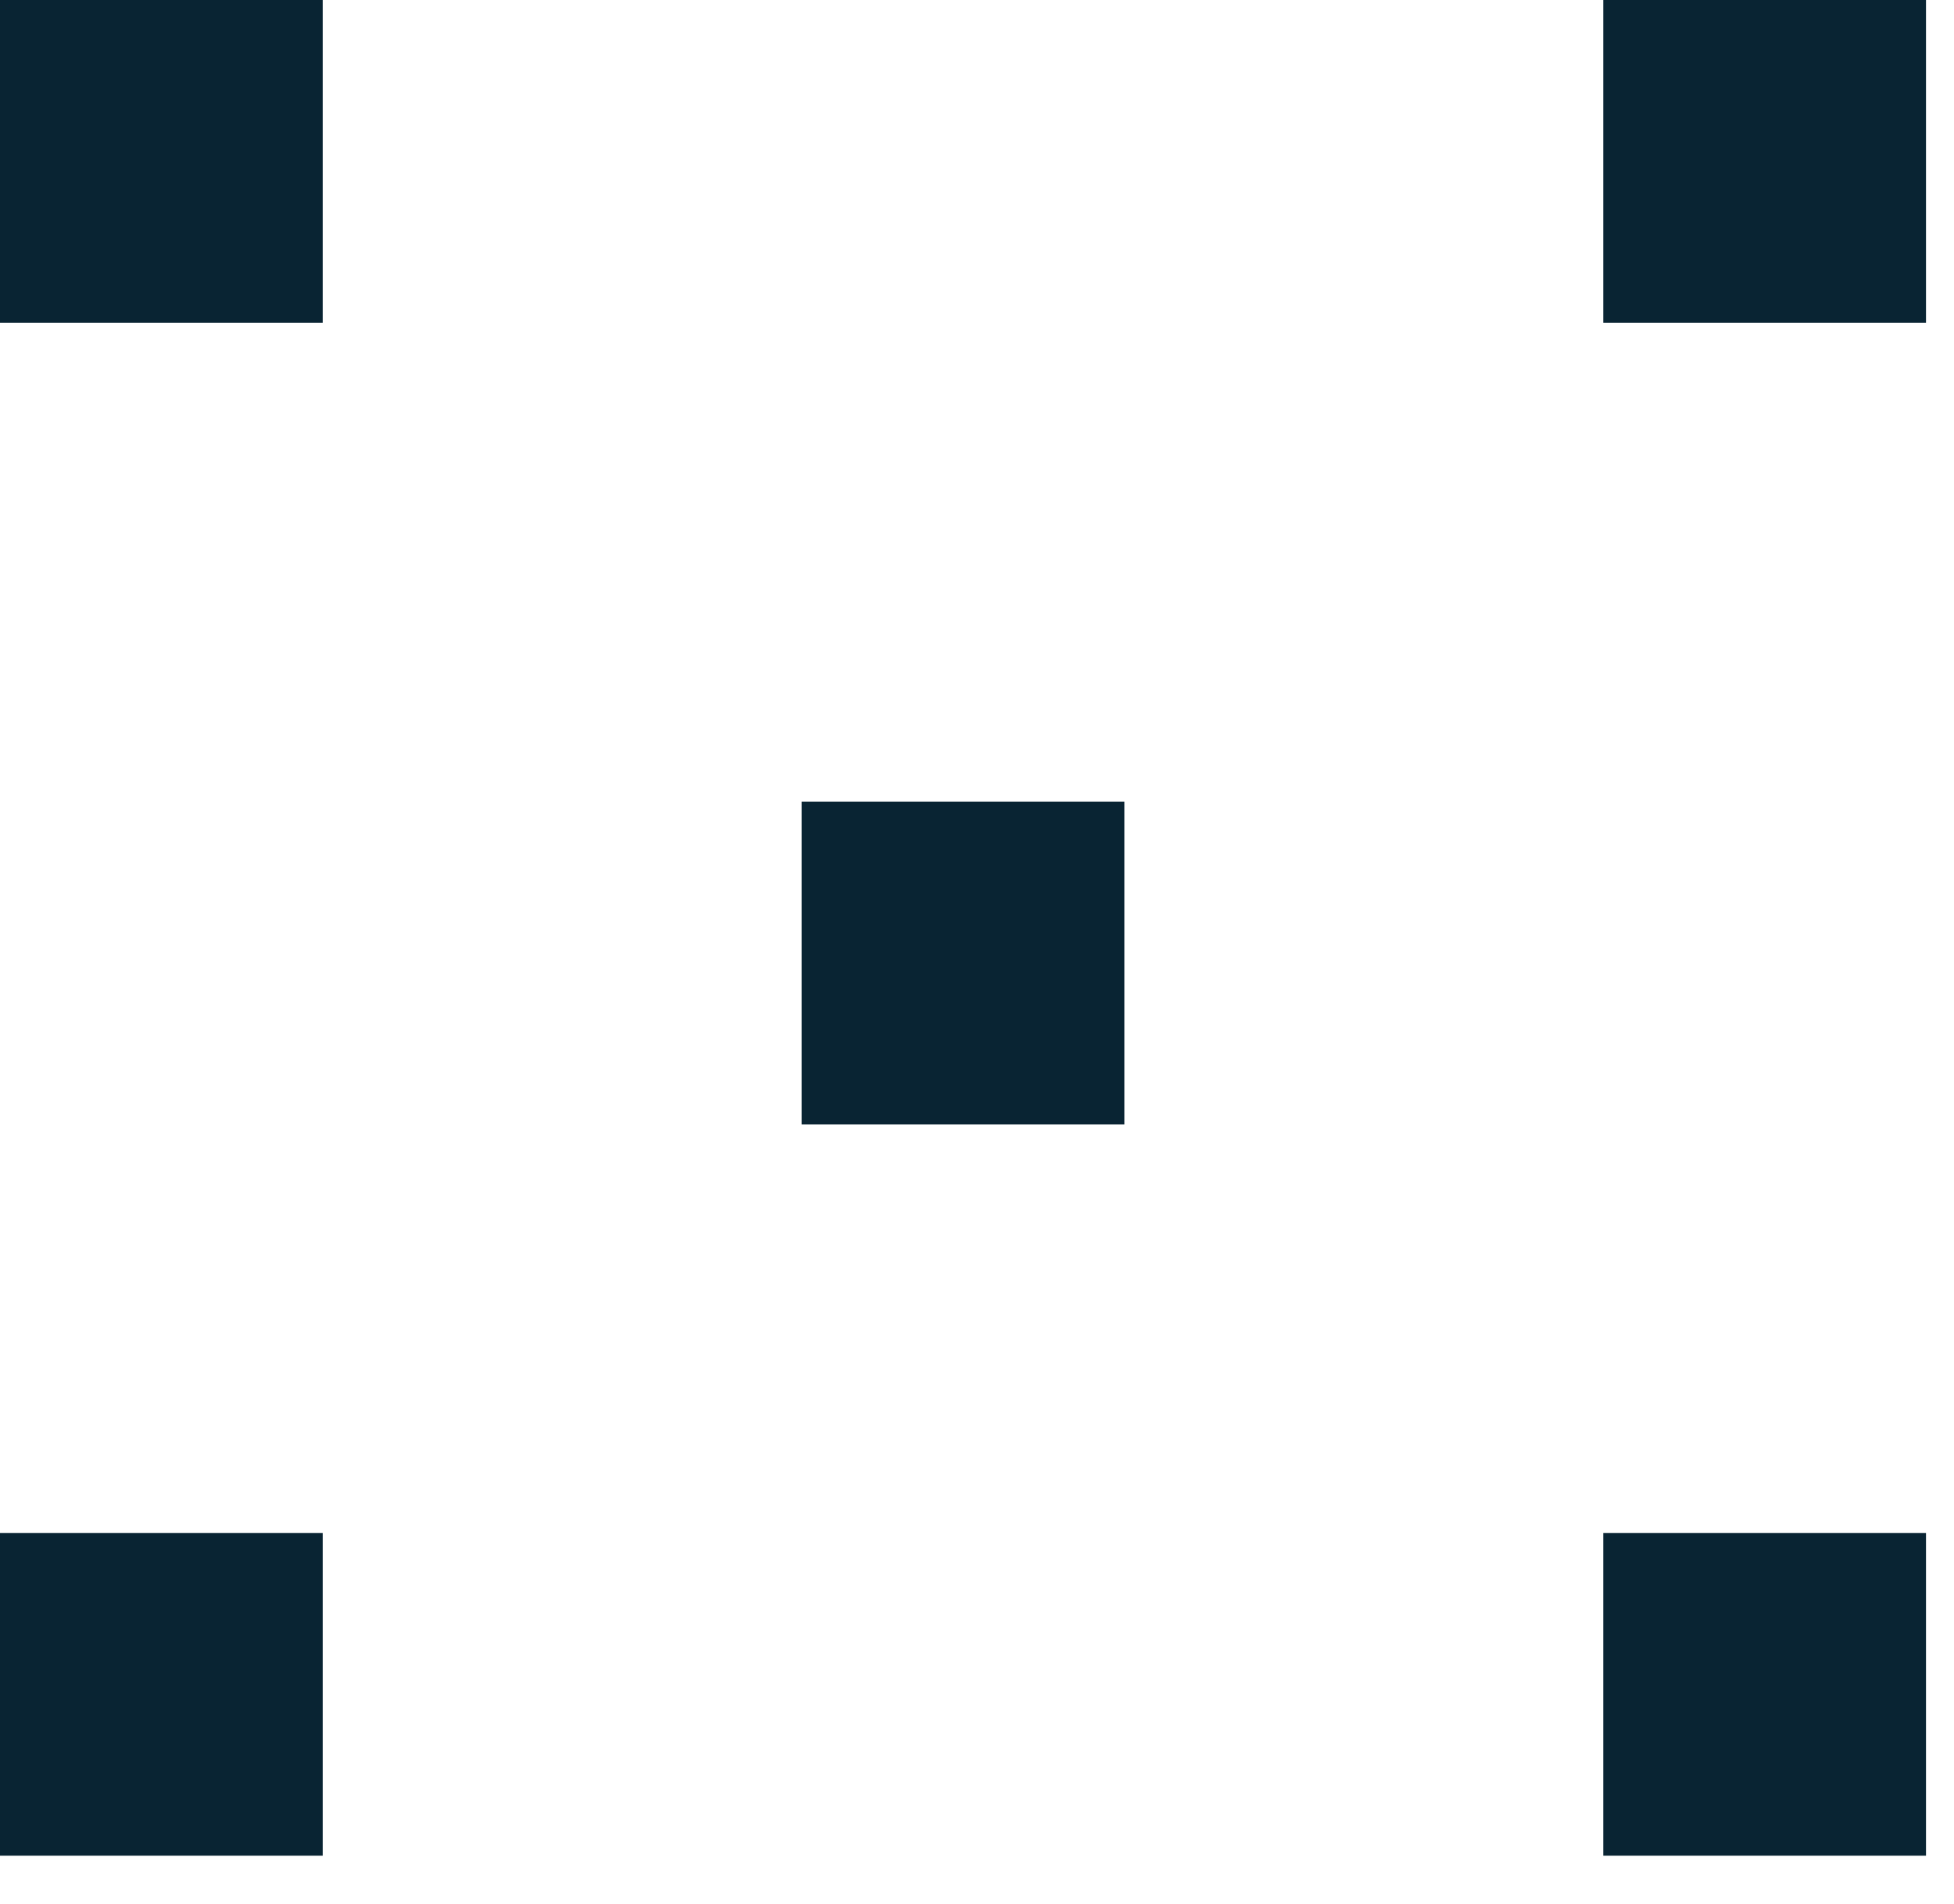 <?xml version="1.0" encoding="UTF-8"?> <svg xmlns="http://www.w3.org/2000/svg" width="39" height="38" viewBox="0 0 39 38" fill="none"><path d="M6.441 30.596H0V37.037H6.441V30.596Z" fill="#092433"></path><path d="M6.441 0H0V6.441H6.441V0Z" fill="#092433"></path><path d="M22.441 16H16V22.441H22.441V16Z" fill="#092433"></path><path d="M38.441 0H32V6.441H38.441V0Z" fill="#092433"></path><path d="M38.441 30.596H32V37.037H38.441V30.596Z" fill="#092433"></path></svg> 